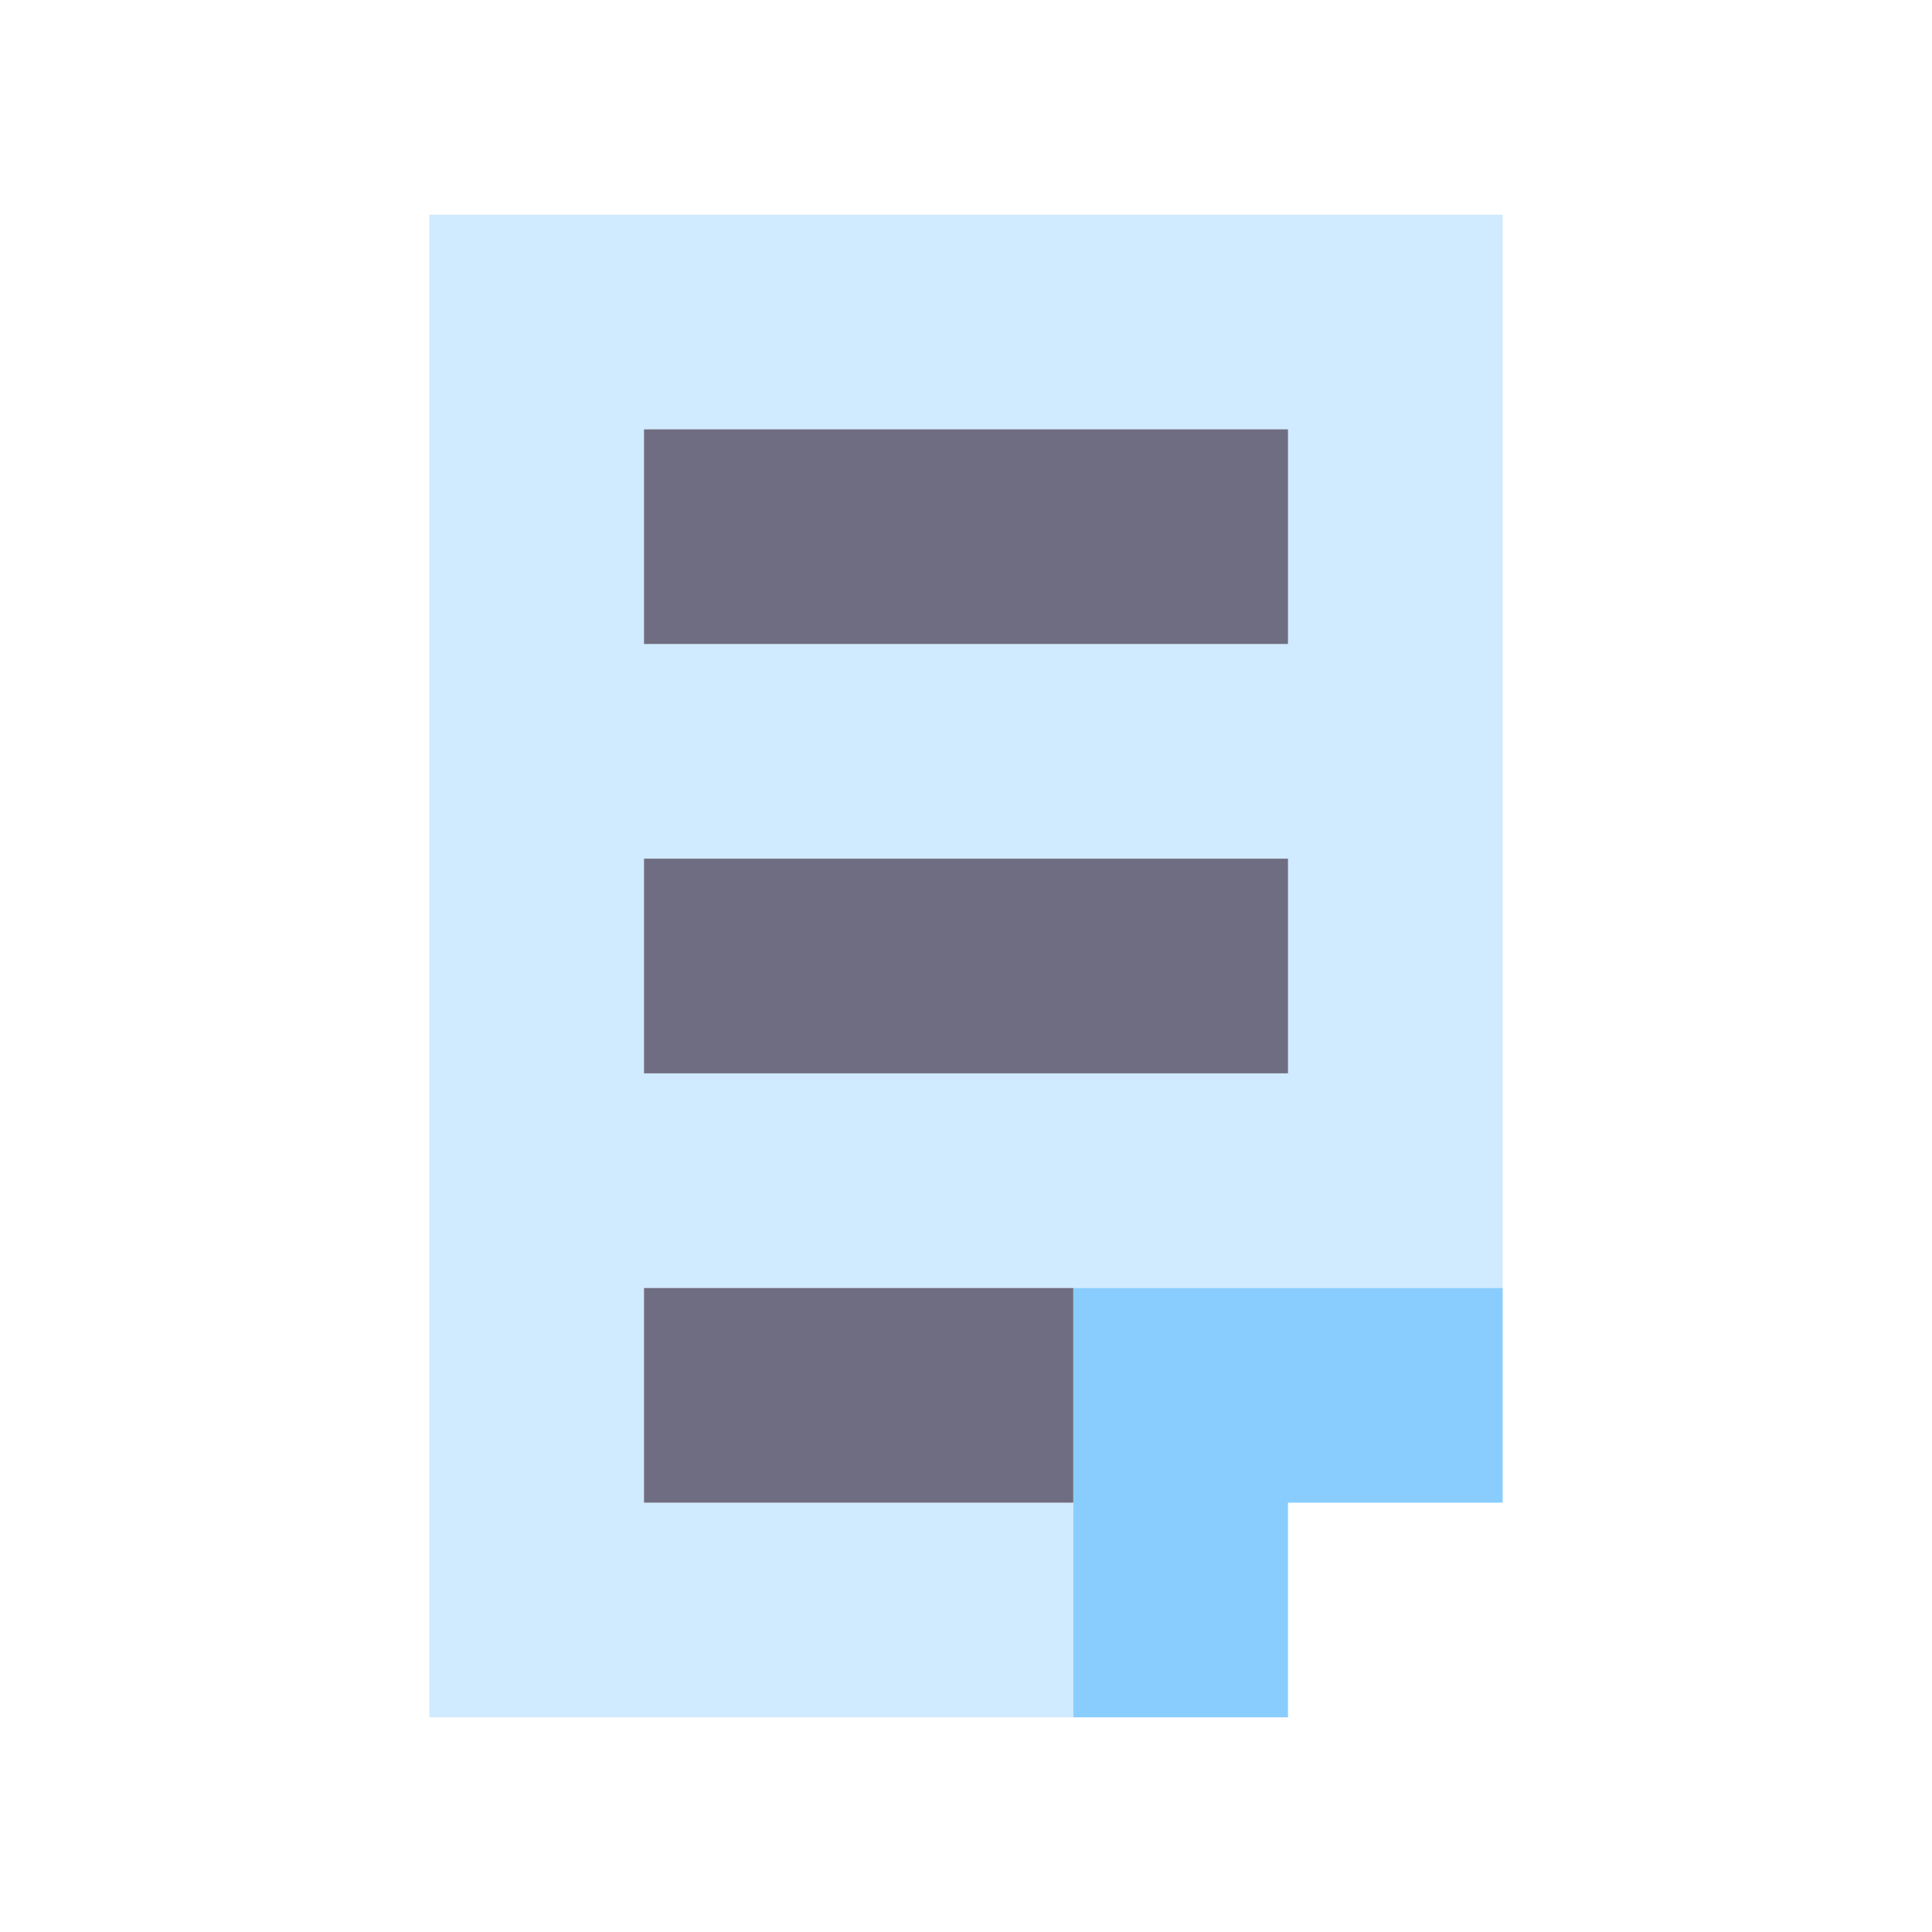 <svg xmlns="http://www.w3.org/2000/svg" viewBox="0 0 9 9" class="pixelicon-file-text">
	<path fill="#D0EAFF" d="M2,1v7h3V7H3V6h2h2V1H2z M6,5H3V4h3V5z M6,3H3V2h3V3z"/>
	<rect fill="#6F6D81" x="3" y="2" width="3" height="1"/>
	<rect fill="#6F6D81" x="3" y="4" width="3" height="1"/>
	<rect fill="#6F6D81" x="3" y="6" width="2" height="1"/>
	<polygon fill="#89CDFF" points="6,7 7,7 7,6 5,6 5,8 6,8"/>
</svg>
